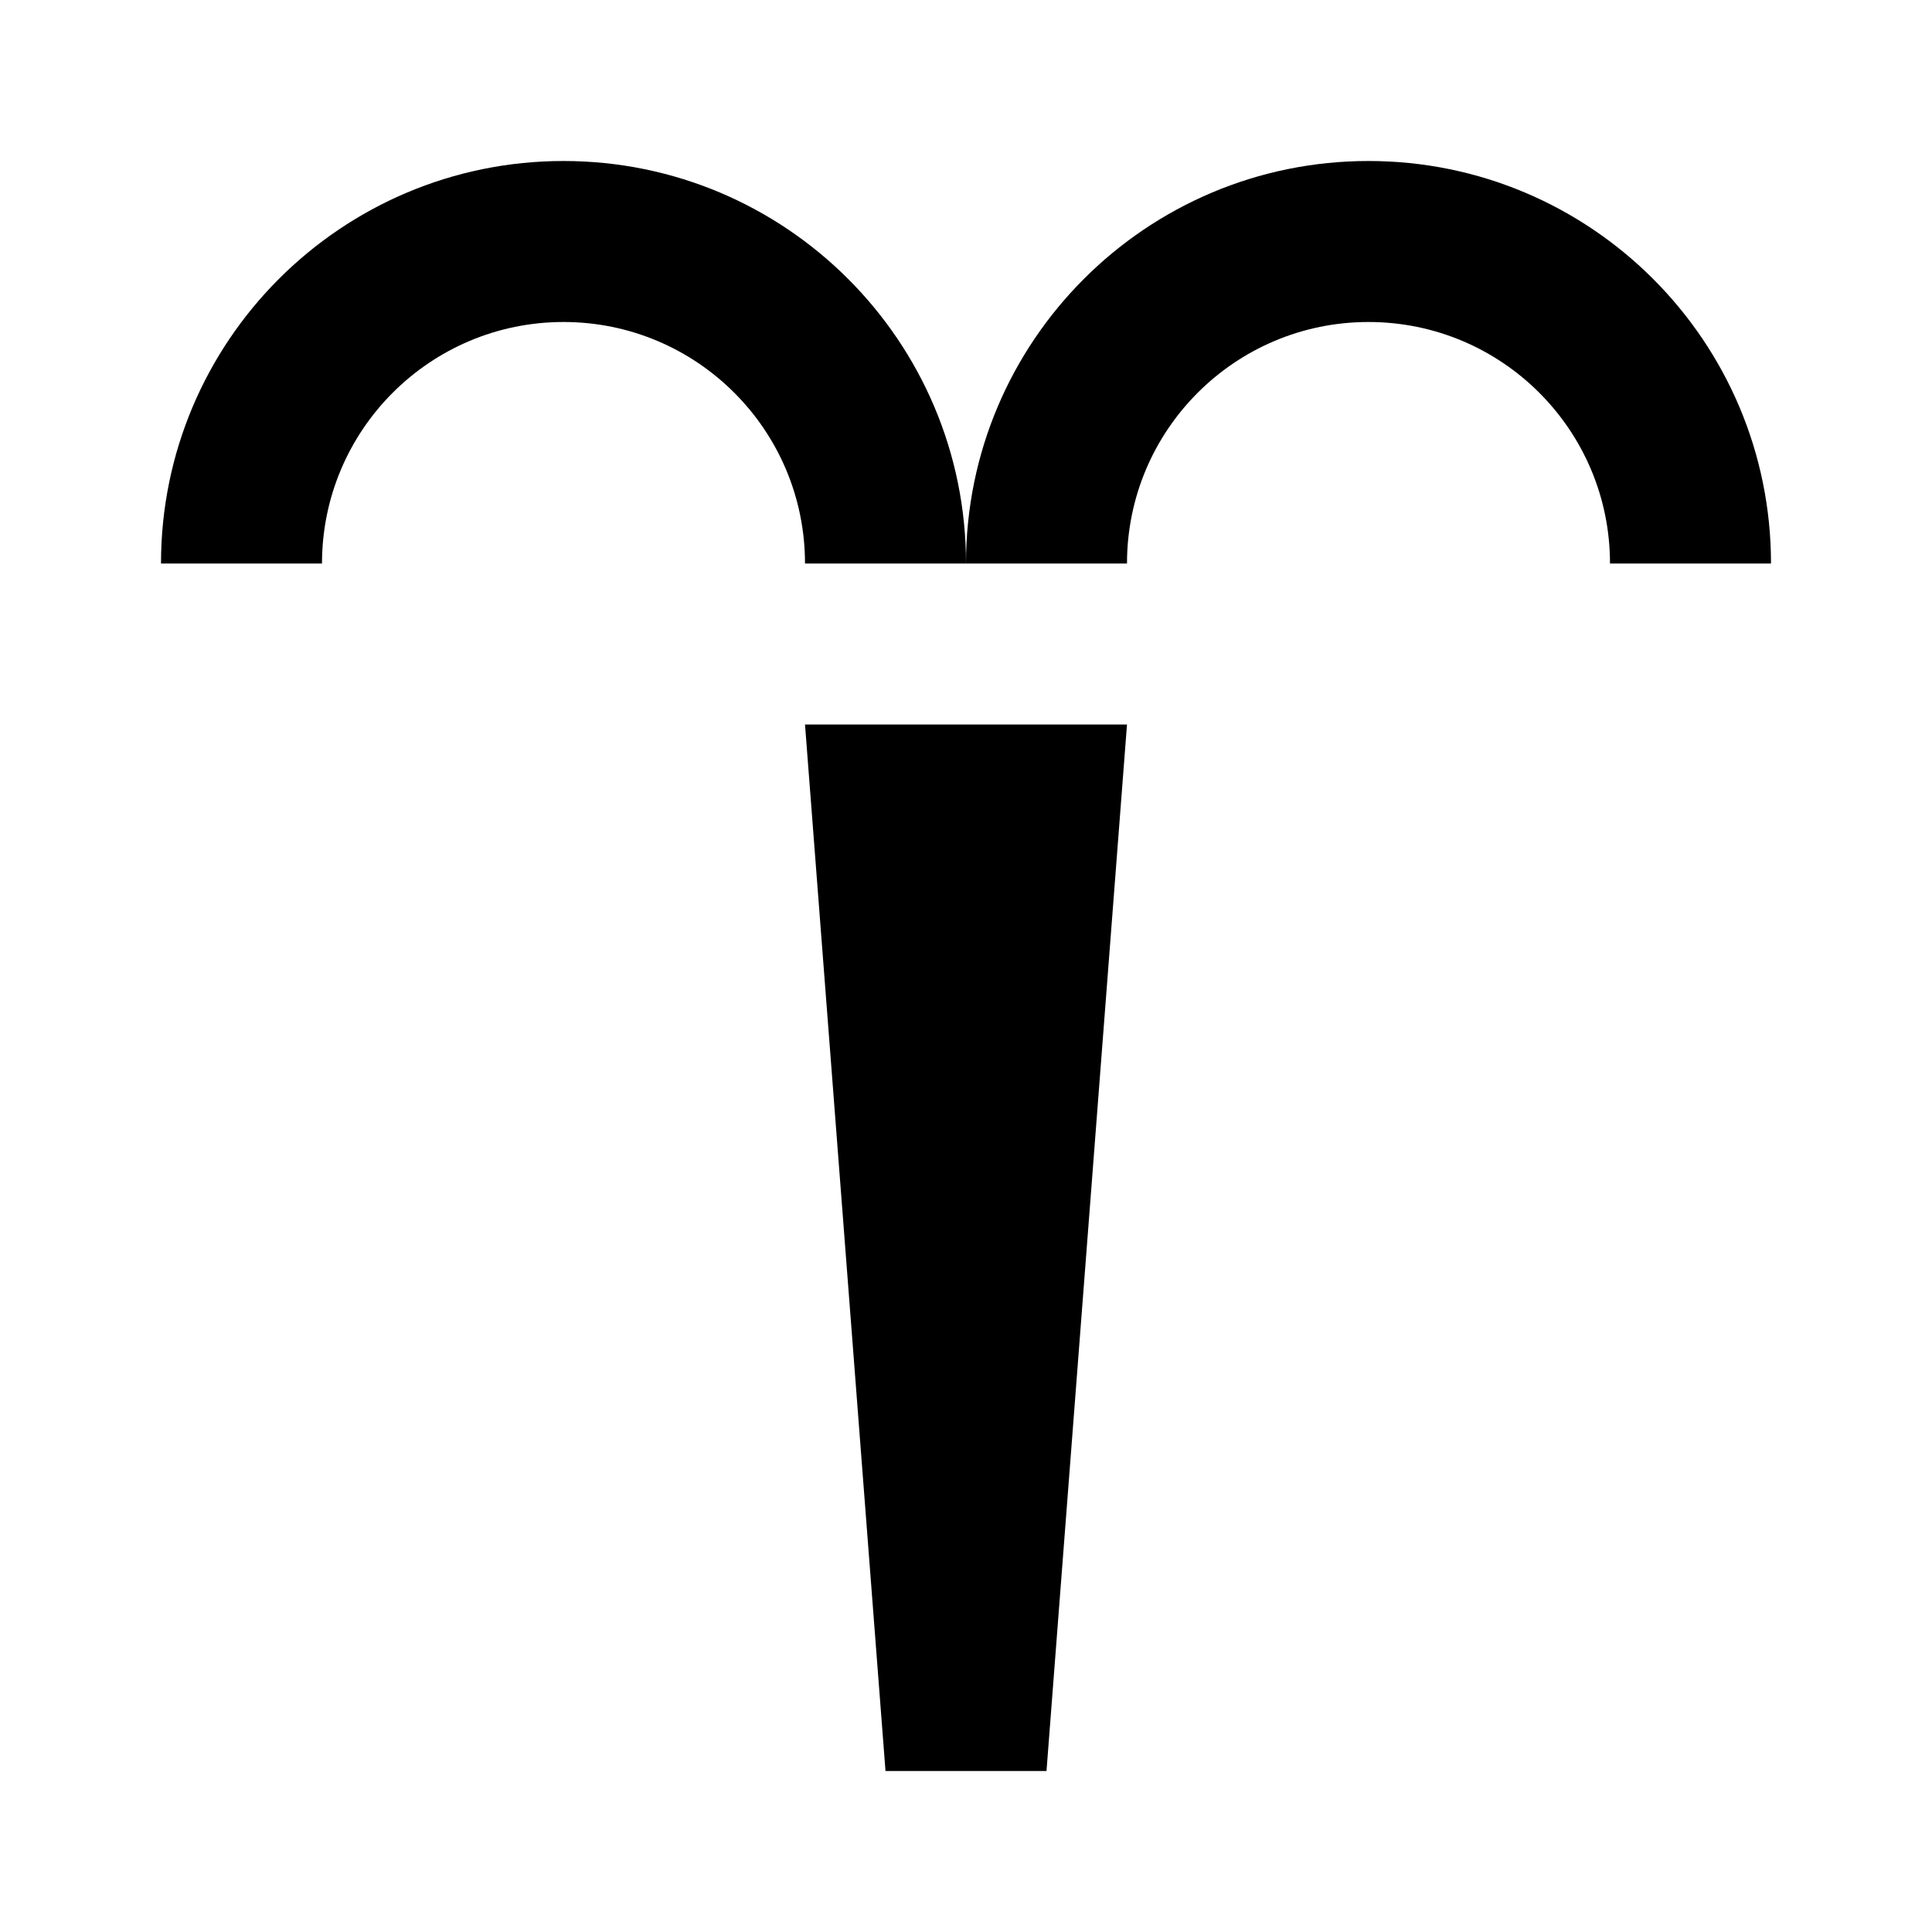 <?xml version="1.0" encoding="UTF-8"?>
<svg width="24px" height="24px" viewBox="0 0 24 24" version="1.1" xmlns="http://www.w3.org/2000/svg" xmlns:xlink="http://www.w3.org/1999/xlink">
    <!-- Generator: Sketch 53 (72520) - https://sketchapp.com -->
    <title>Aries</title>
    <desc>Created with Sketch.</desc>
    <g id="Aries" stroke="none" stroke-width="1" fill="none" fill-rule="evenodd">
        <path d="M7,2 C4.239,2 2,4.239 2,7 L4,7 C4,5.343 5.343,4 7,4 C8.657,4 10,5.343 10,7 L12,7 C12,4.239 9.761,2 7,2" id="Horn" fill="#000000"></path>
        <path d="M17,2 C14.239,2 12,4.239 12,7 L14,7 C14,5.343 15.343,4 17,4 C18.657,4 20,5.343 20,7 L22,7 C22,4.239 19.761,2 17,2" id="Horn" fill="#000000"></path>
        <polygon id="Head" fill="#000000" points="13 22 11 22 10 9 14 9"></polygon>
    </g>
</svg>